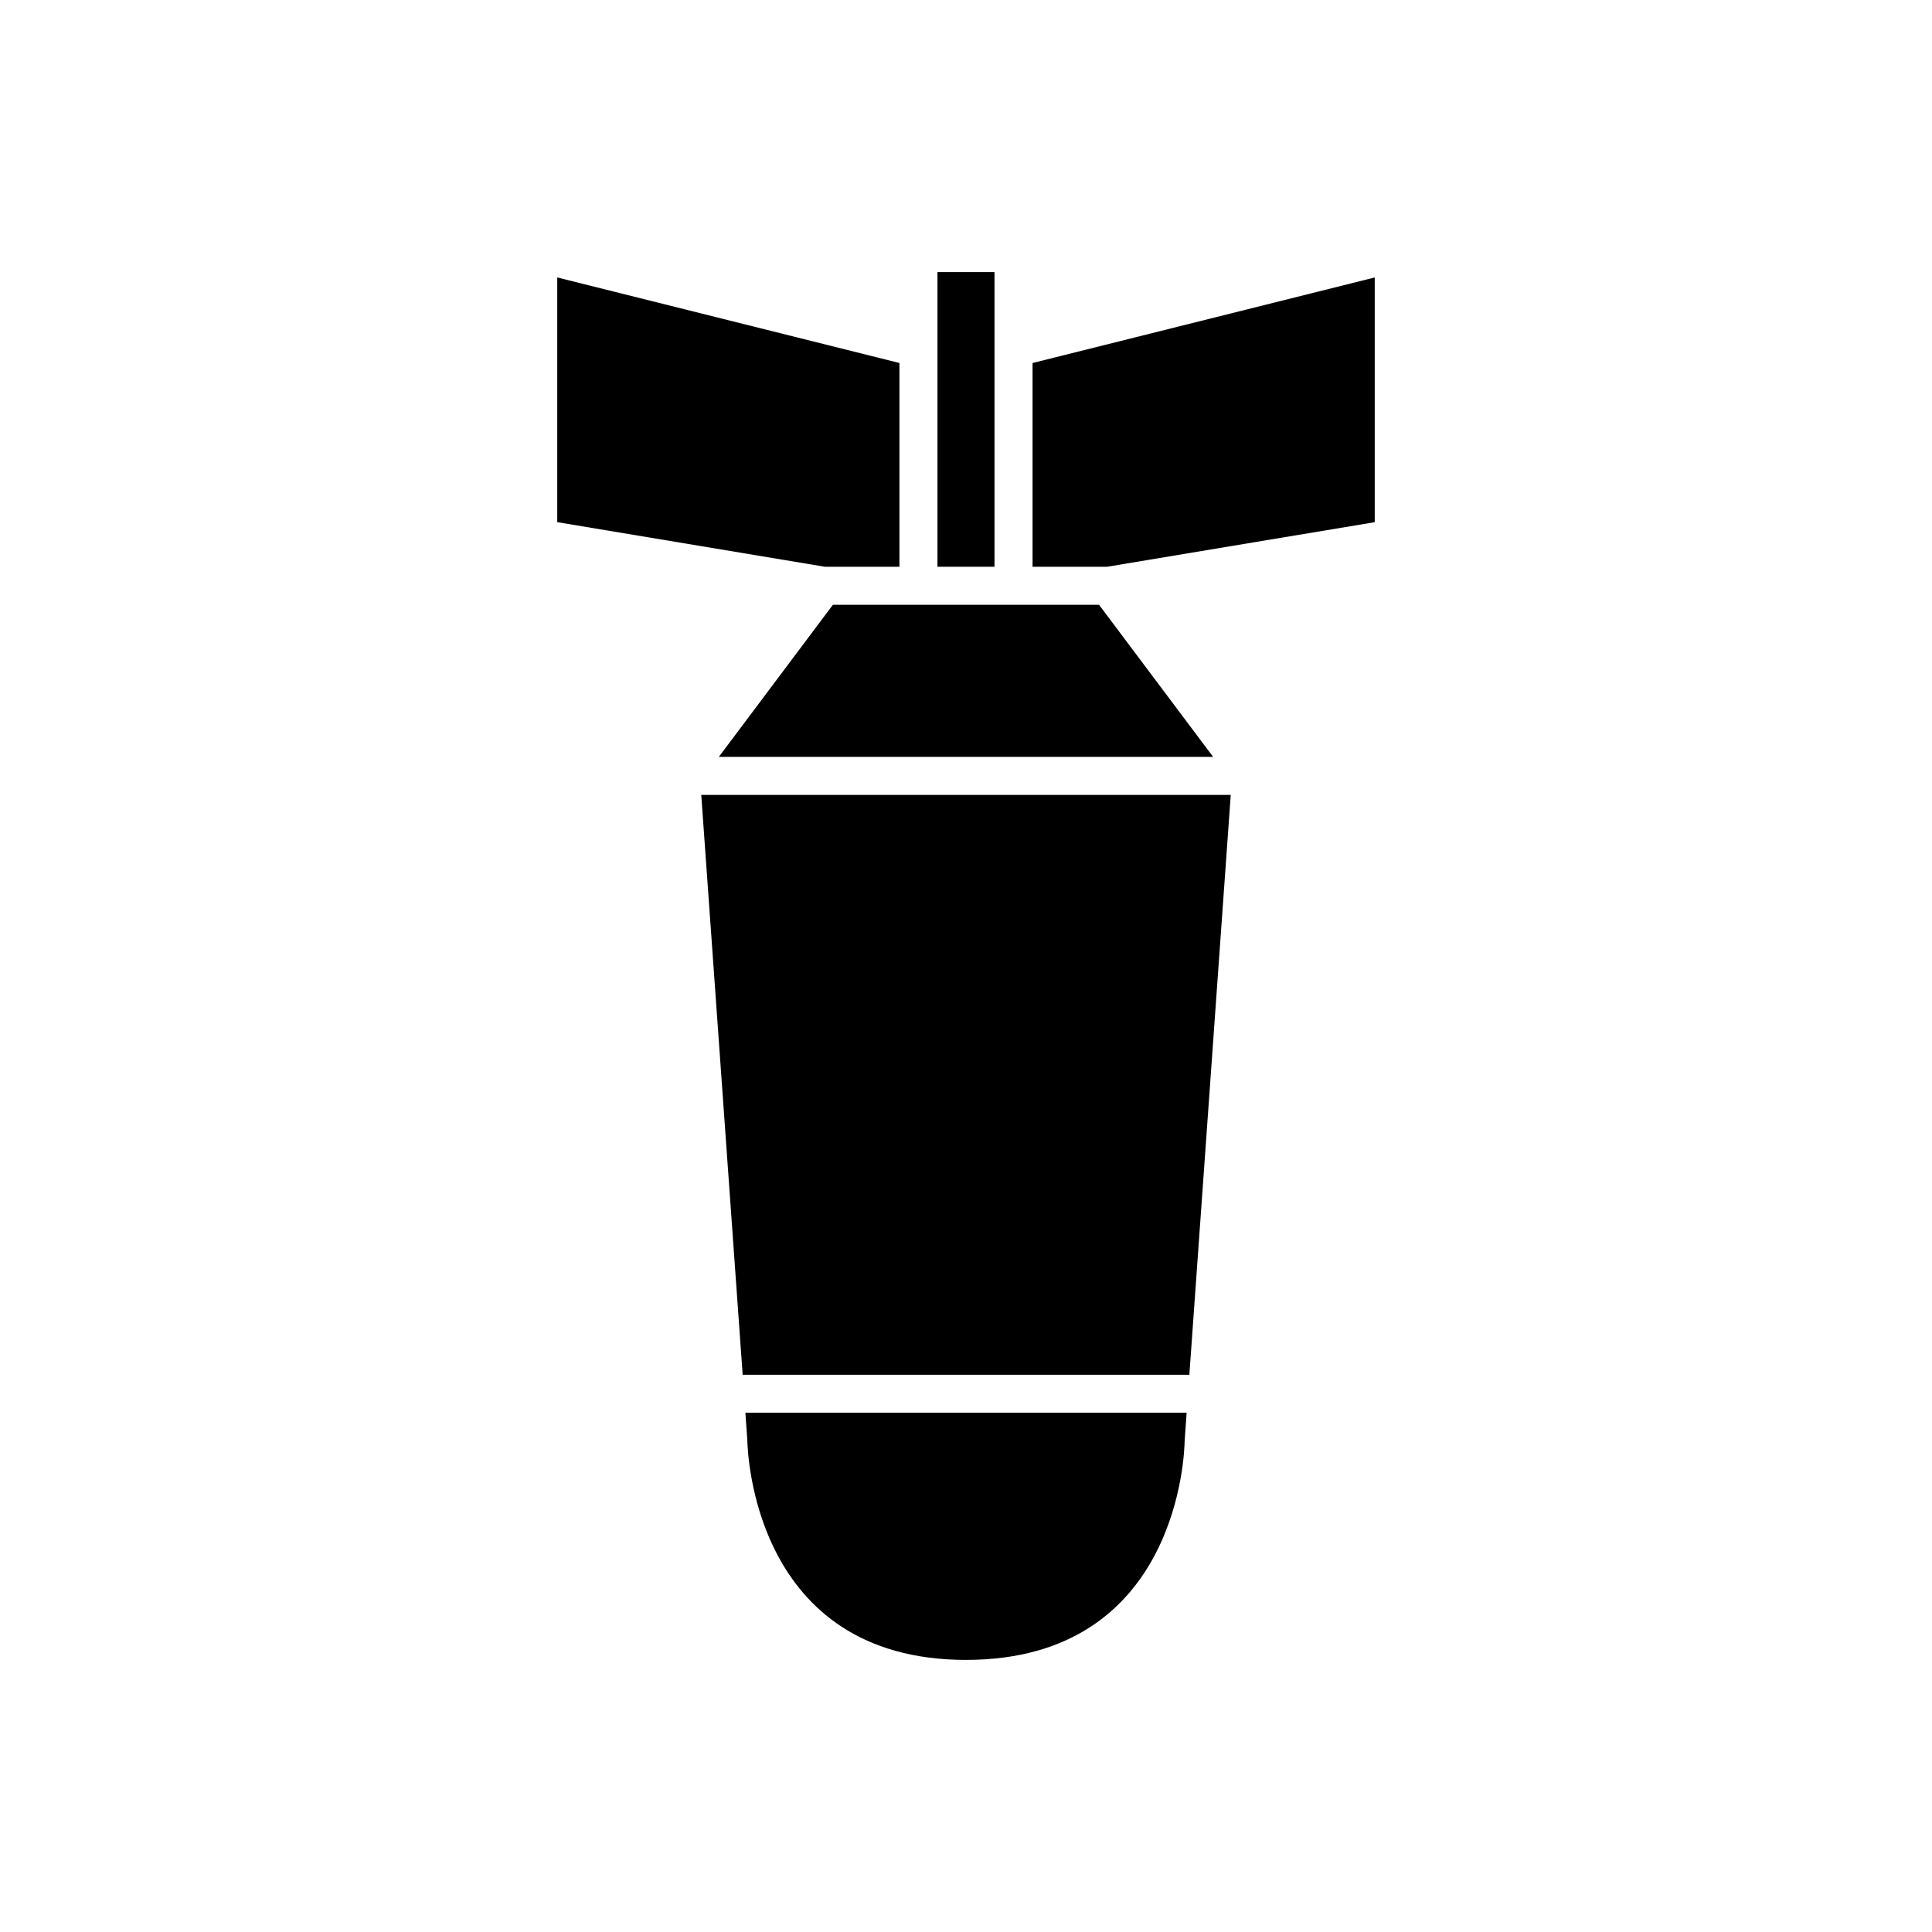 <?xml version="1.0" encoding="UTF-8"?>
<!-- Uploaded to: ICON Repo, www.svgrepo.com, Generator: ICON Repo Mixer Tools -->
<svg fill="#000000" width="800px" height="800px" version="1.1" viewBox="144 144 512 512" xmlns="http://www.w3.org/2000/svg">
 <g>
  <path d="m400 583.89c56.66 0 57.914-55.625 57.938-57.992l0.535-7.504h-116.94l0.516 7.199c0.043 2.664 1.48 58.297 57.949 58.297z"/>
  <path d="m470.16 354.66h-140.32l10.973 153.66h118.38z"/>
  <path d="m508.32 282.38v-64.852l-90.684 22.672v54.004h19.734z"/>
  <path d="m407.55 236.26v-20.152h-15.113v78.09h15.113z"/>
  <path d="m334.5 344.58h130.99l-30.23-40.305h-70.535z"/>
  <path d="m382.36 294.2v-54.004l-90.684-22.672v64.852l70.949 11.824z"/>
 </g>
</svg>